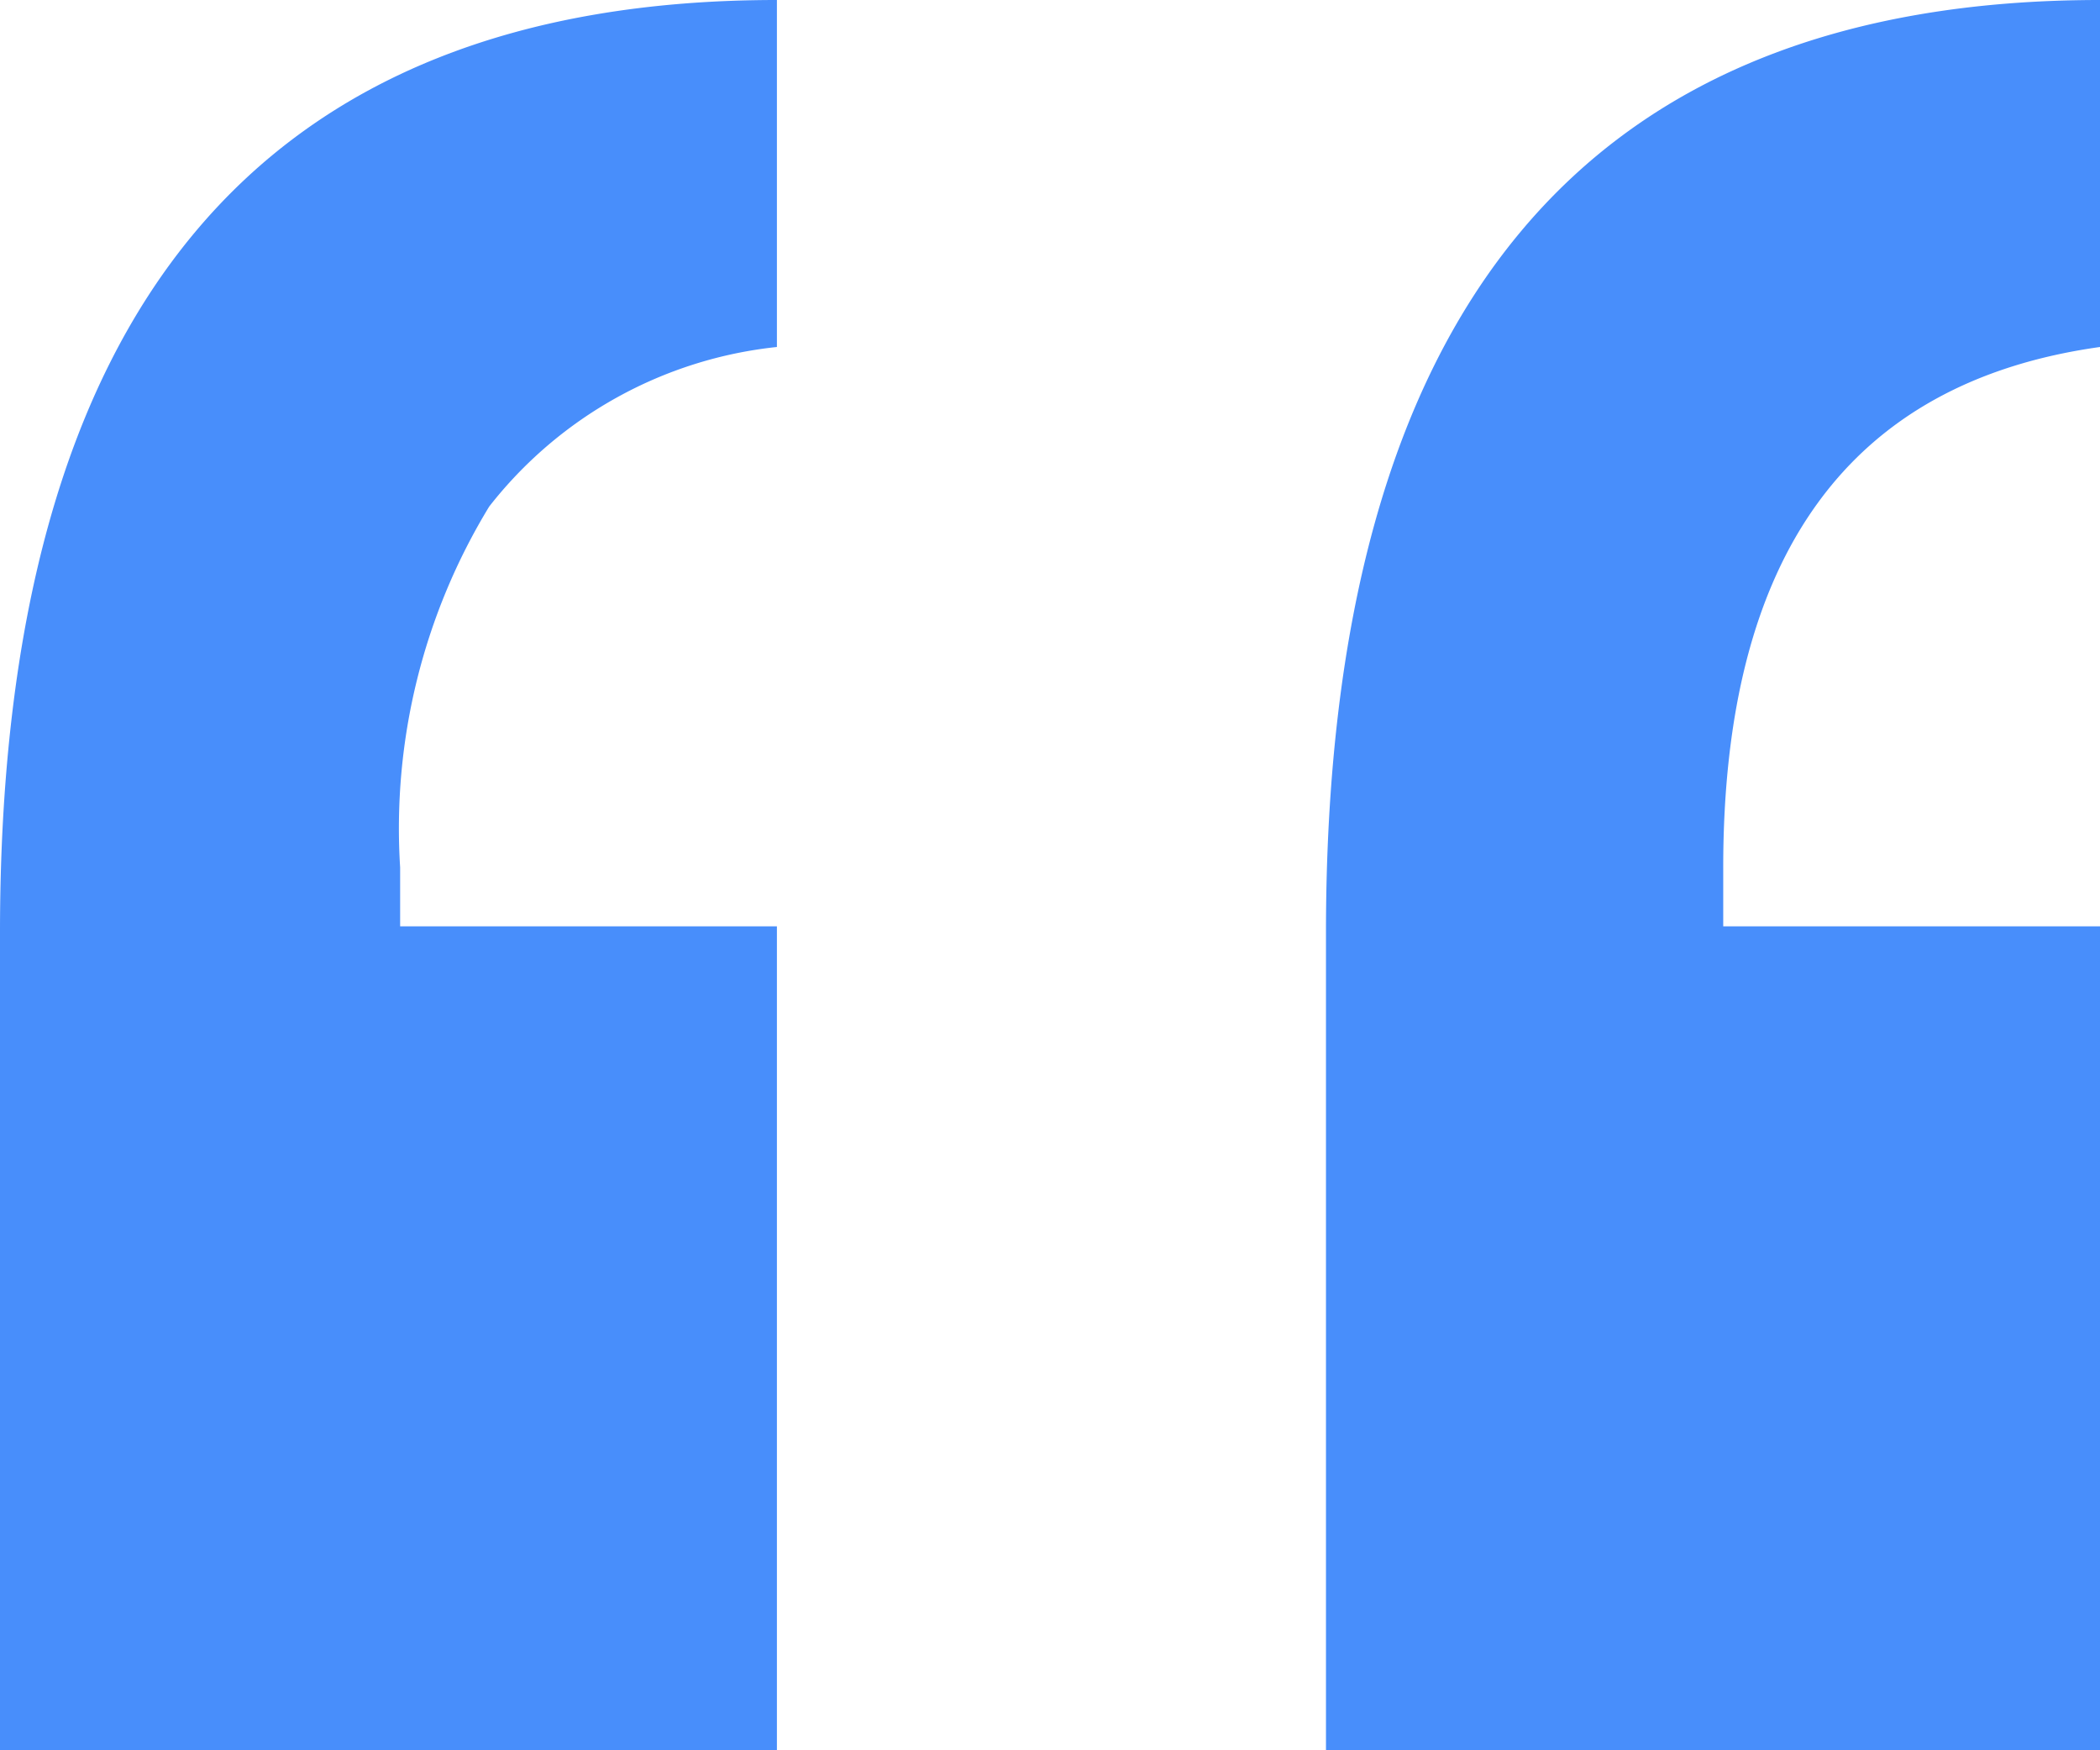 <svg xmlns="http://www.w3.org/2000/svg" width="24" height="20" viewBox="0 0 24 20">
  <defs>
    <style>
      .cls-1 {
        fill: #488efb;
      }
    </style>
  </defs>
  <path id="maohao" class="cls-1" d="M10.051-42.333v.673h4.306v9.416H5.478V-41.59q0-10.655,8.879-10.655v3.965a4.812,4.812,0,0,0-3.288,1.823A7.069,7.069,0,0,0,10.051-42.333Zm15.121,0v.673h4.306v9.416H20.632V-41.59q0-10.655,8.846-10.655v3.965Q25.172-47.678,25.172-42.333Z" transform="translate(-5.478 52.245)"/>
</svg>

